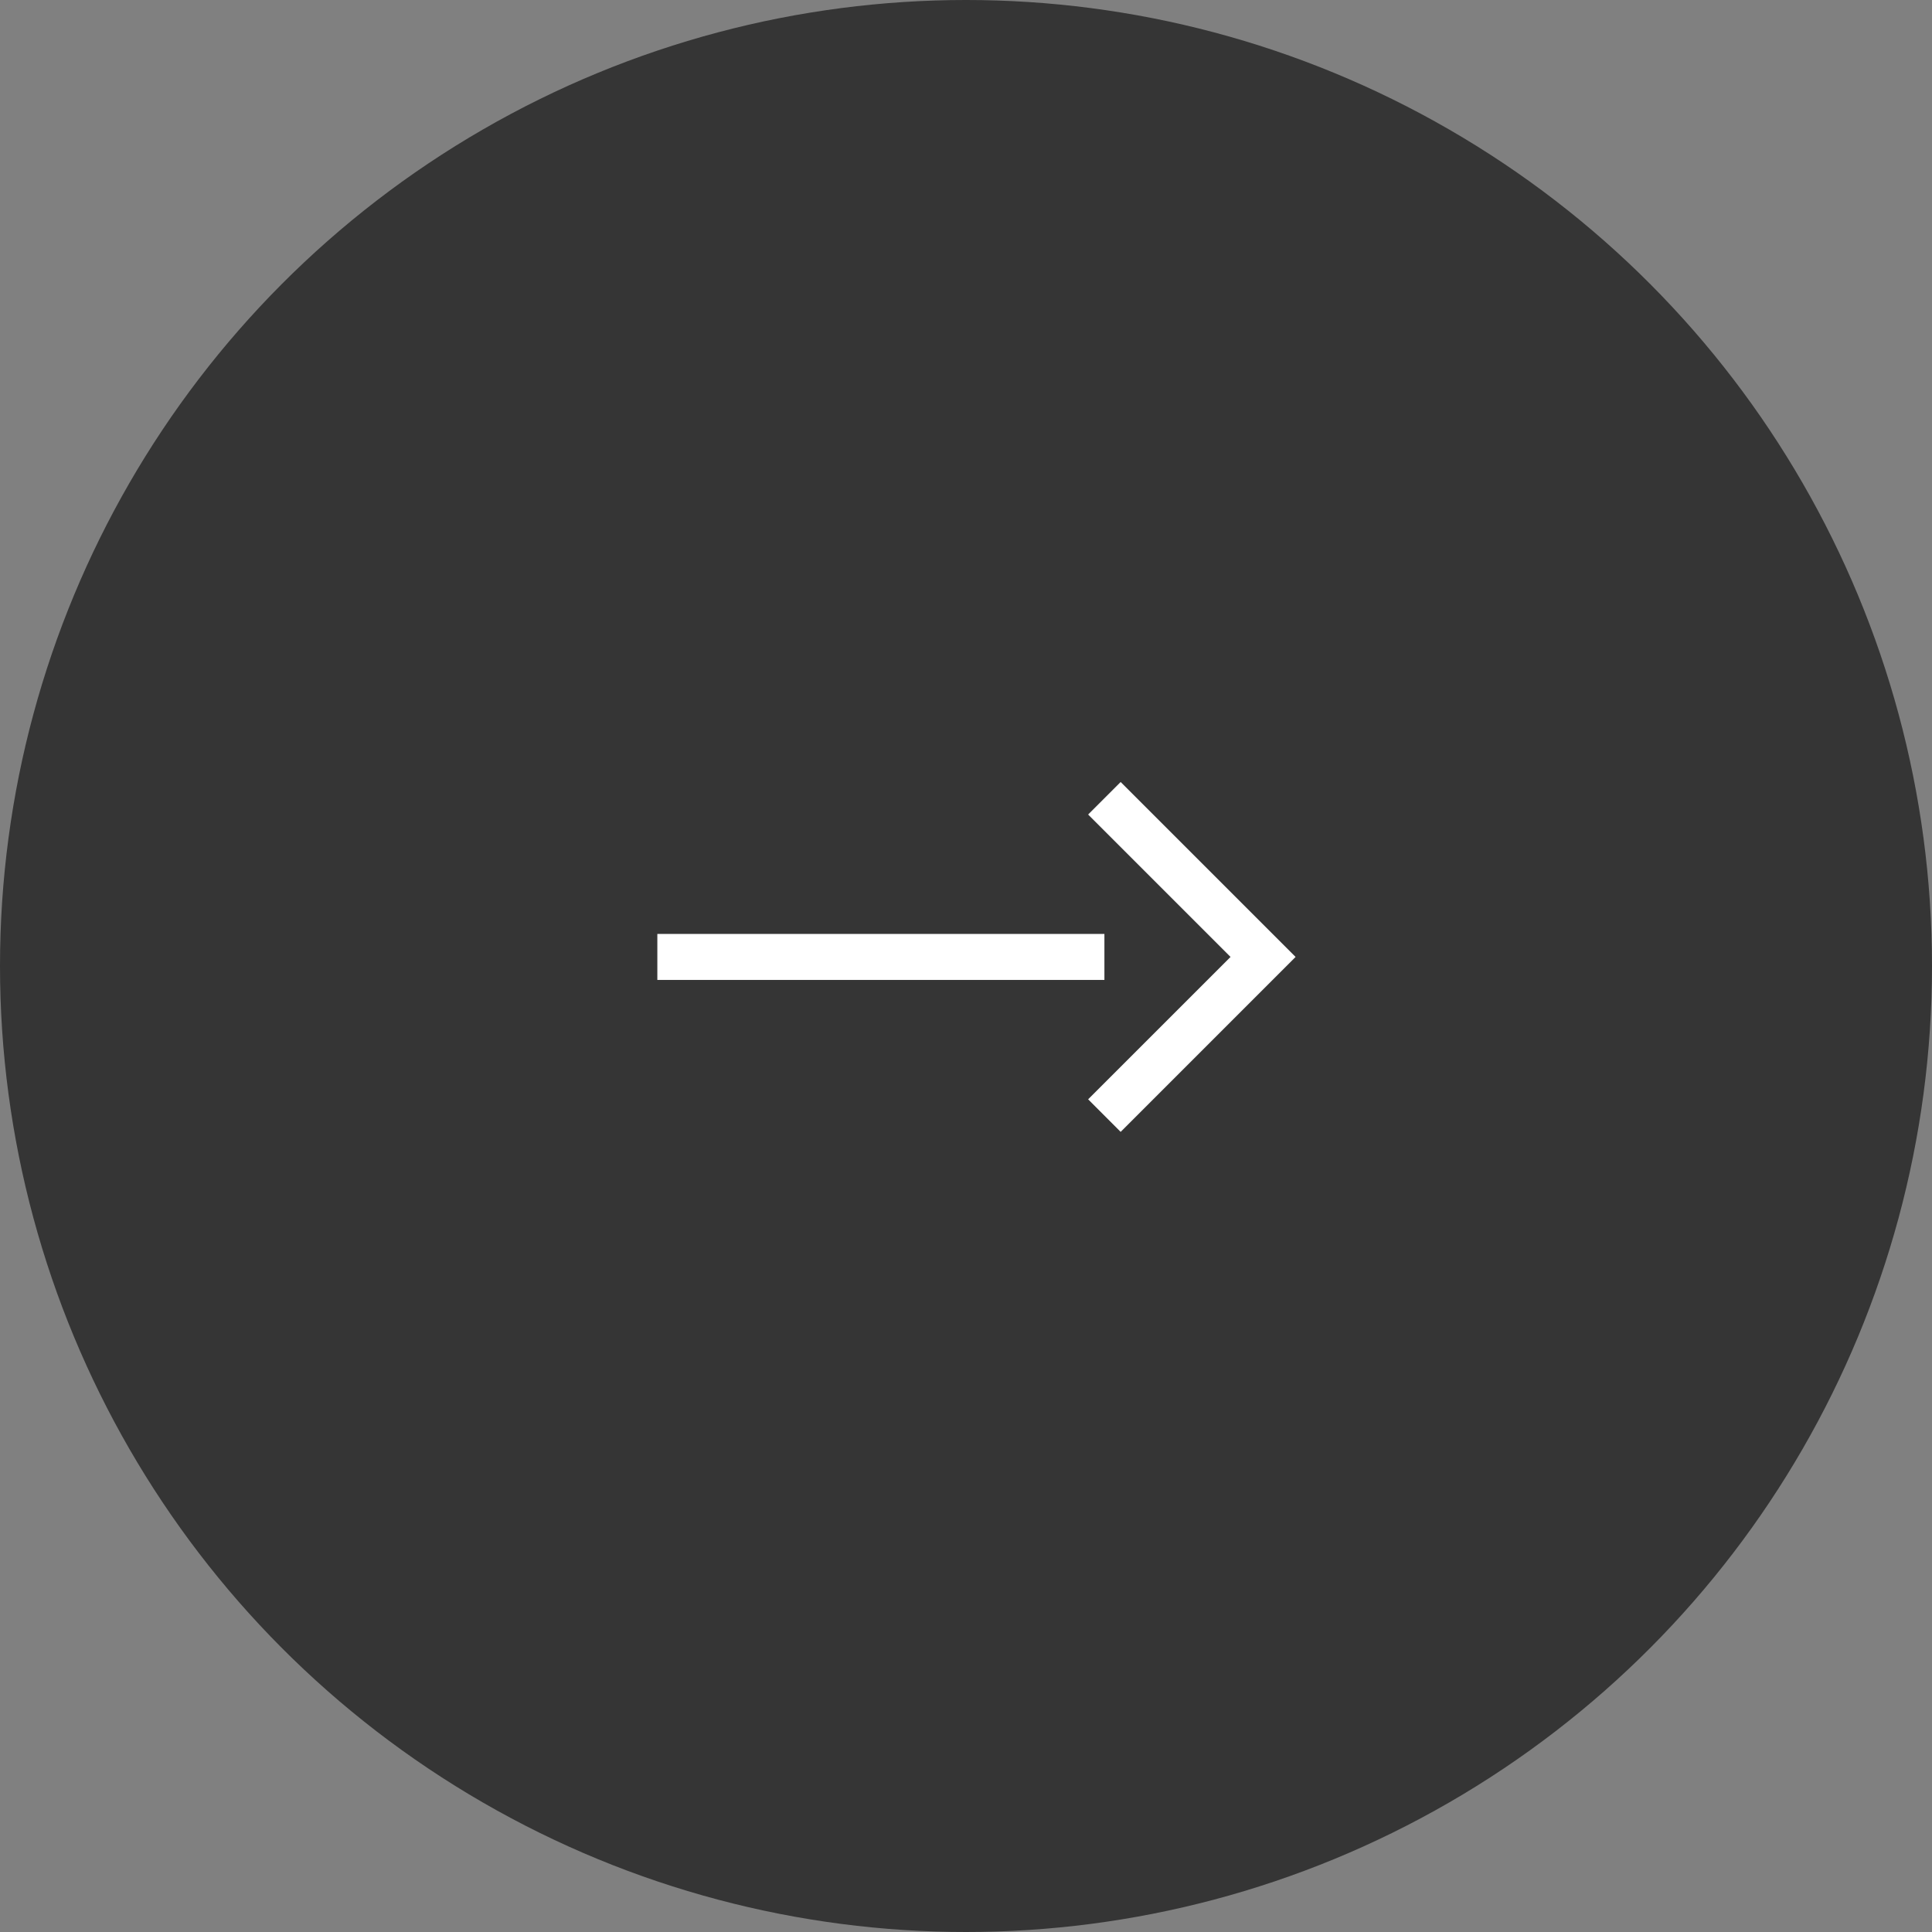 <svg xmlns="http://www.w3.org/2000/svg" width="42" height="42" viewBox="0 0 42 42">
  <rect x="0" y="0" width="42" height="42" fill="#808080" stroke="none"/>
  <g fill="none" fill-rule="evenodd">
    <circle cx="21" cy="21" r="21" fill="#353535"/>
    <g fill="#FFF" fill-rule="nonzero" transform="translate(14.29 17)">
      <polygon points="9.365 .707 10.072 0 13.875 3.803 10.072 7.606 9.365 6.898 12.461 3.803"/>
      <polygon points="9.719 3.303 9.719 4.303 0 4.303 0 3.303"/>
    </g>
  </g>
</svg>
